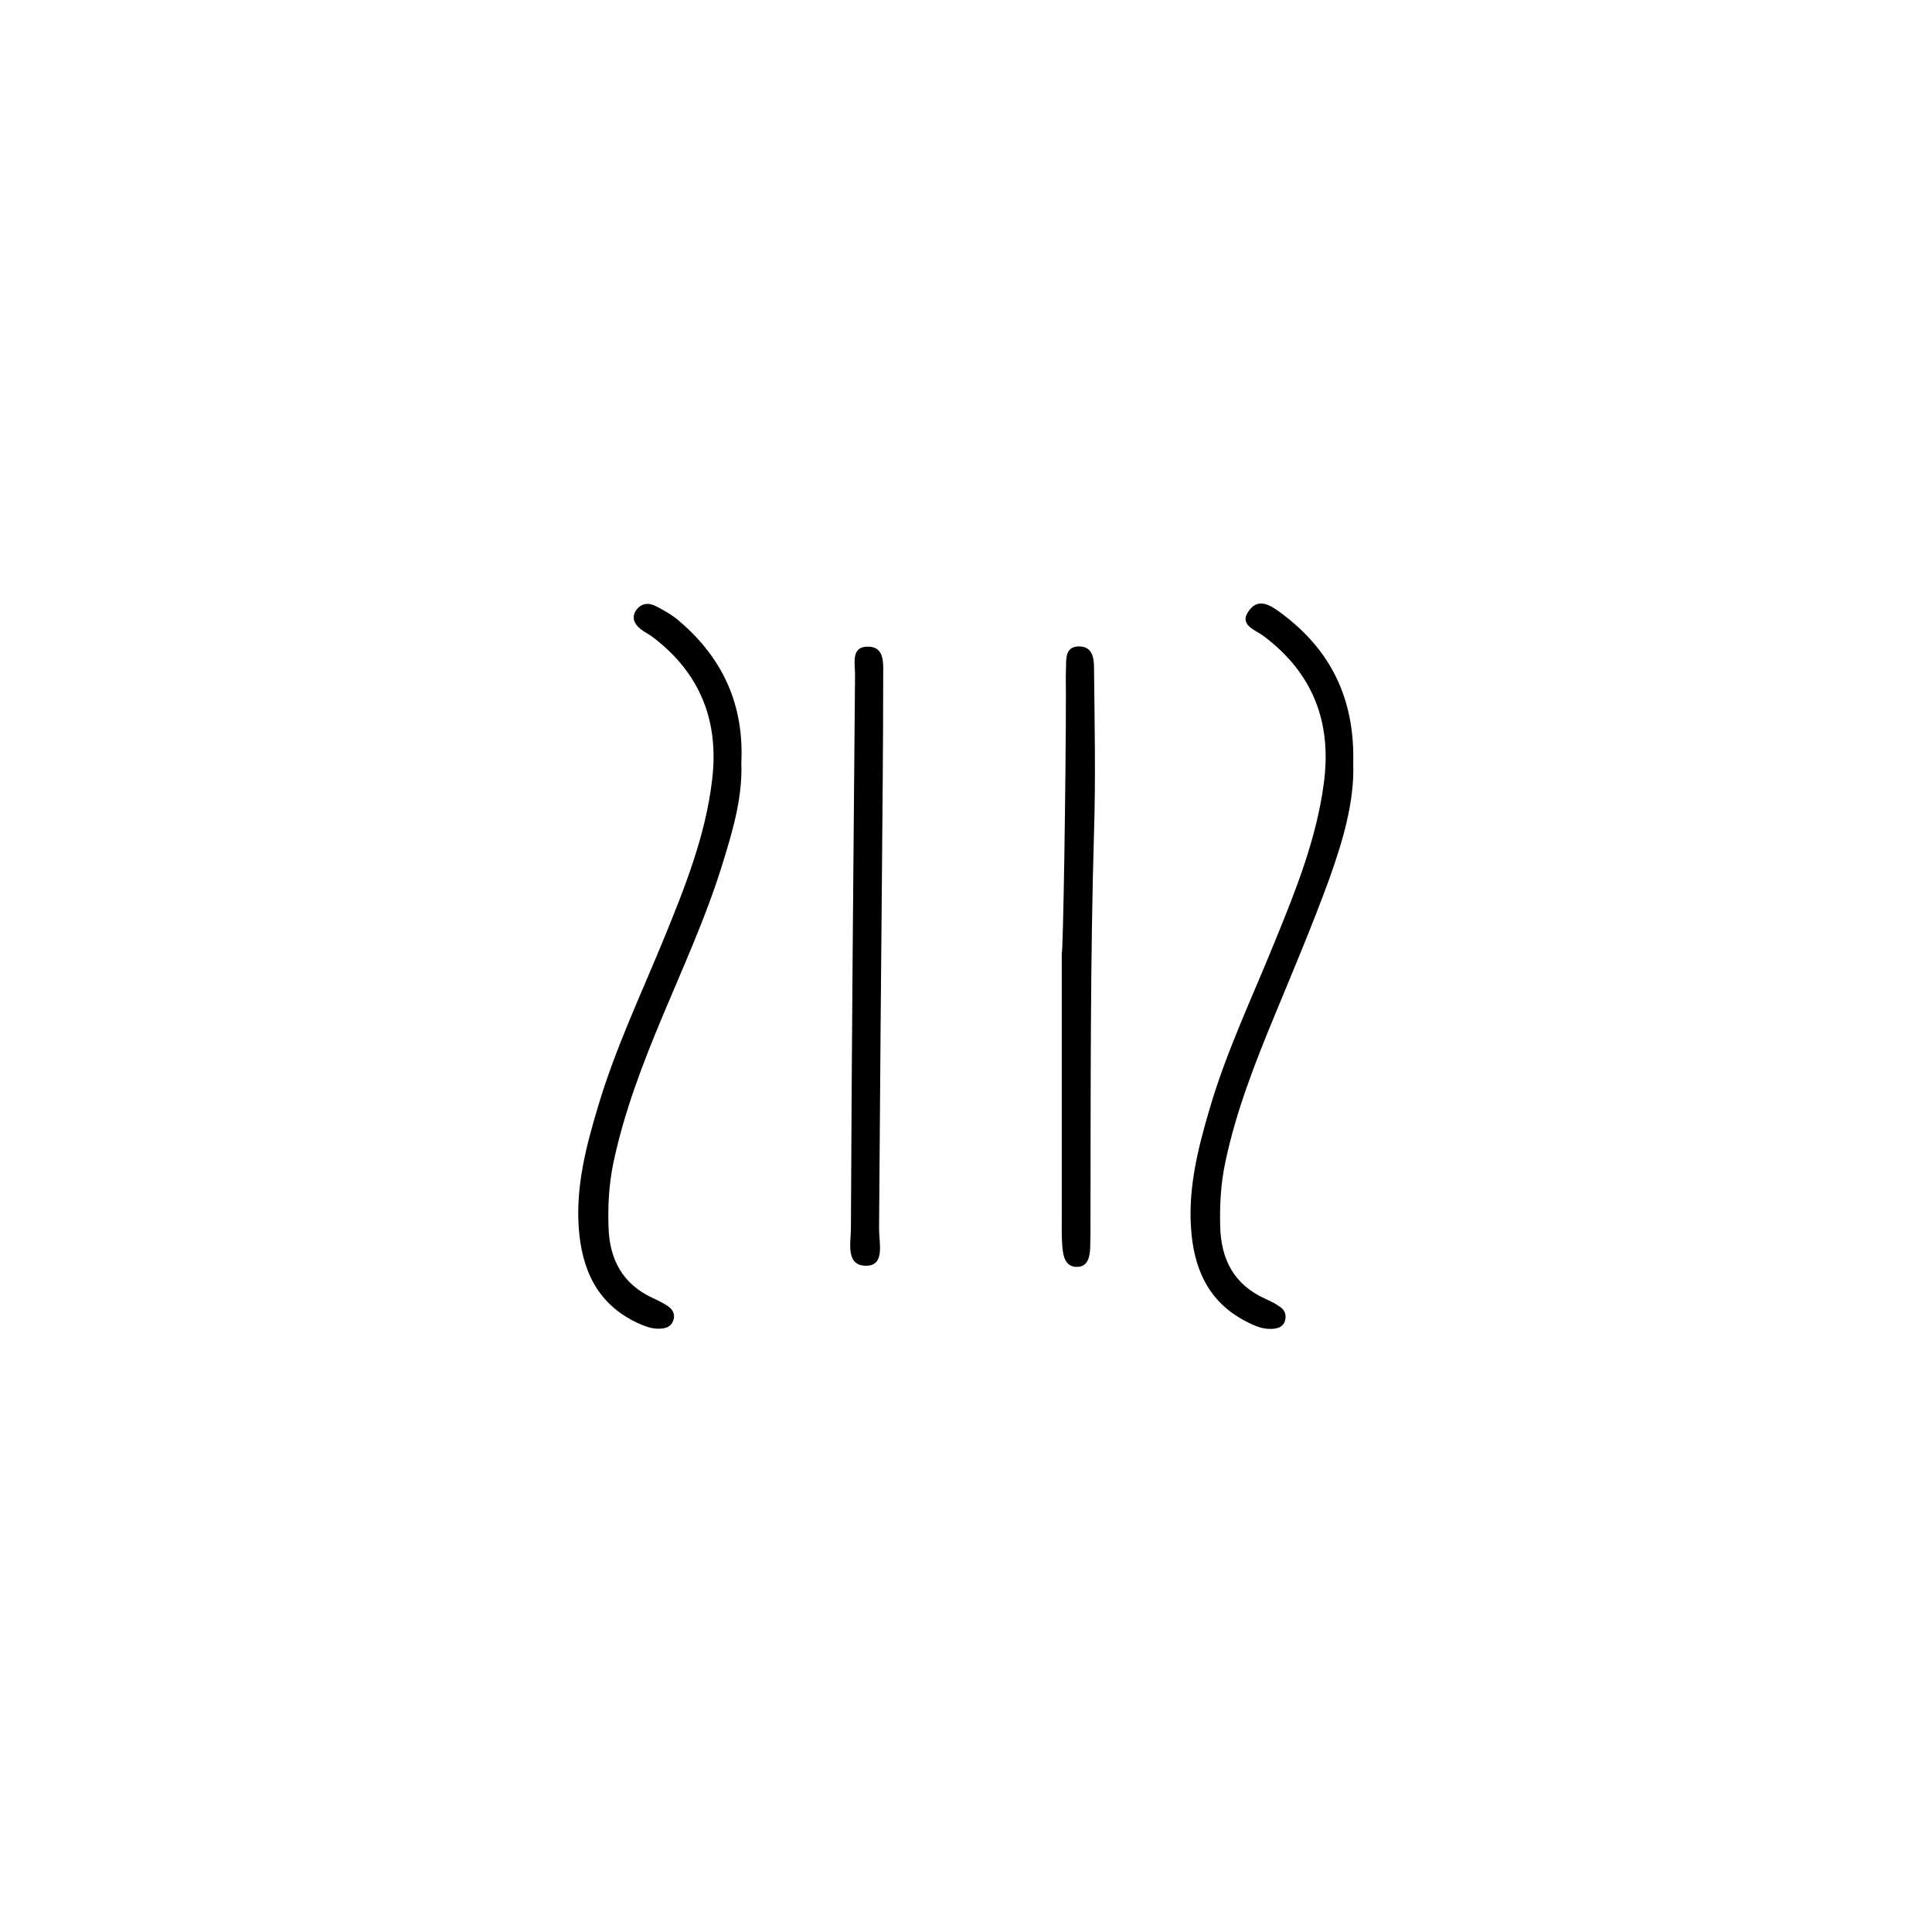 <svg enable-background="new 0 0 70 70" viewBox="0 0 70 70" xmlns="http://www.w3.org/2000/svg"><path d="m26.86 27.63c.05 1.31-.34 2.57-.73 3.82-.58 1.84-1.38 3.59-2.12 5.36-.73 1.74-1.4 3.49-1.79 5.34-.16.78-.2 1.56-.17 2.35.04 1.13.51 2.02 1.58 2.52.2.09.4.19.58.31.2.14.27.35.16.57-.08.17-.25.23-.44.24-.32.02-.6-.1-.88-.23-1.43-.69-1.97-1.93-2.08-3.41-.11-1.51.26-2.95.69-4.38.62-2.1 1.56-4.08 2.39-6.1.76-1.86 1.51-3.73 1.75-5.75.26-2.13-.42-3.87-2.14-5.18-.14-.11-.3-.18-.44-.29-.23-.18-.35-.41-.18-.68.17-.25.44-.3.7-.17.31.16.62.33.88.56 1.57 1.34 2.34 3.03 2.24 5.12z"/><path d="m49.03 27.65c.05 1.4-.38 2.83-.88 4.23-.6 1.64-1.28 3.25-1.95 4.87-.72 1.74-1.41 3.49-1.8 5.34-.17.78-.21 1.56-.19 2.35.03 1.19.5 2.11 1.64 2.62.2.09.4.19.57.32.14.11.19.28.14.47-.06.2-.22.27-.39.29-.36.05-.69-.09-1-.25-1.42-.72-1.93-1.97-2.02-3.44-.09-1.46.26-2.86.67-4.25.61-2.1 1.56-4.08 2.38-6.11.76-1.86 1.51-3.73 1.77-5.75.28-2.18-.4-3.95-2.18-5.29-.32-.24-.95-.41-.51-.96.36-.46.82-.11 1.16.14 1.77 1.32 2.65 3.08 2.59 5.42z"/><path d="m38.62 25.09c0-.26-.01-.53 0-.79.02-.38-.07-.89.5-.88.53.02.52.54.52.91.02 1.92.06 3.85 0 5.78-.14 4.72-.12 9.45-.13 14.17 0 .31 0 .61-.01.92-.01.32-.08.68-.44.7-.46.03-.54-.38-.57-.74-.03-.35-.02-.7-.02-1.05 0-3.19 0-6.39 0-9.58.05.01.15-6.29.15-9.44z"/><path d="m31.85 44.54c0 .48.22 1.3-.44 1.32-.79.02-.58-.83-.58-1.35.03-6.69.09-13.39.15-20.08 0-.4-.16-1.02.49-1 .59.01.53.62.53 1.03 0 2.58-.03 5.16-.05 7.74-.01.88-.08 9.11-.1 12.34z"/></svg>